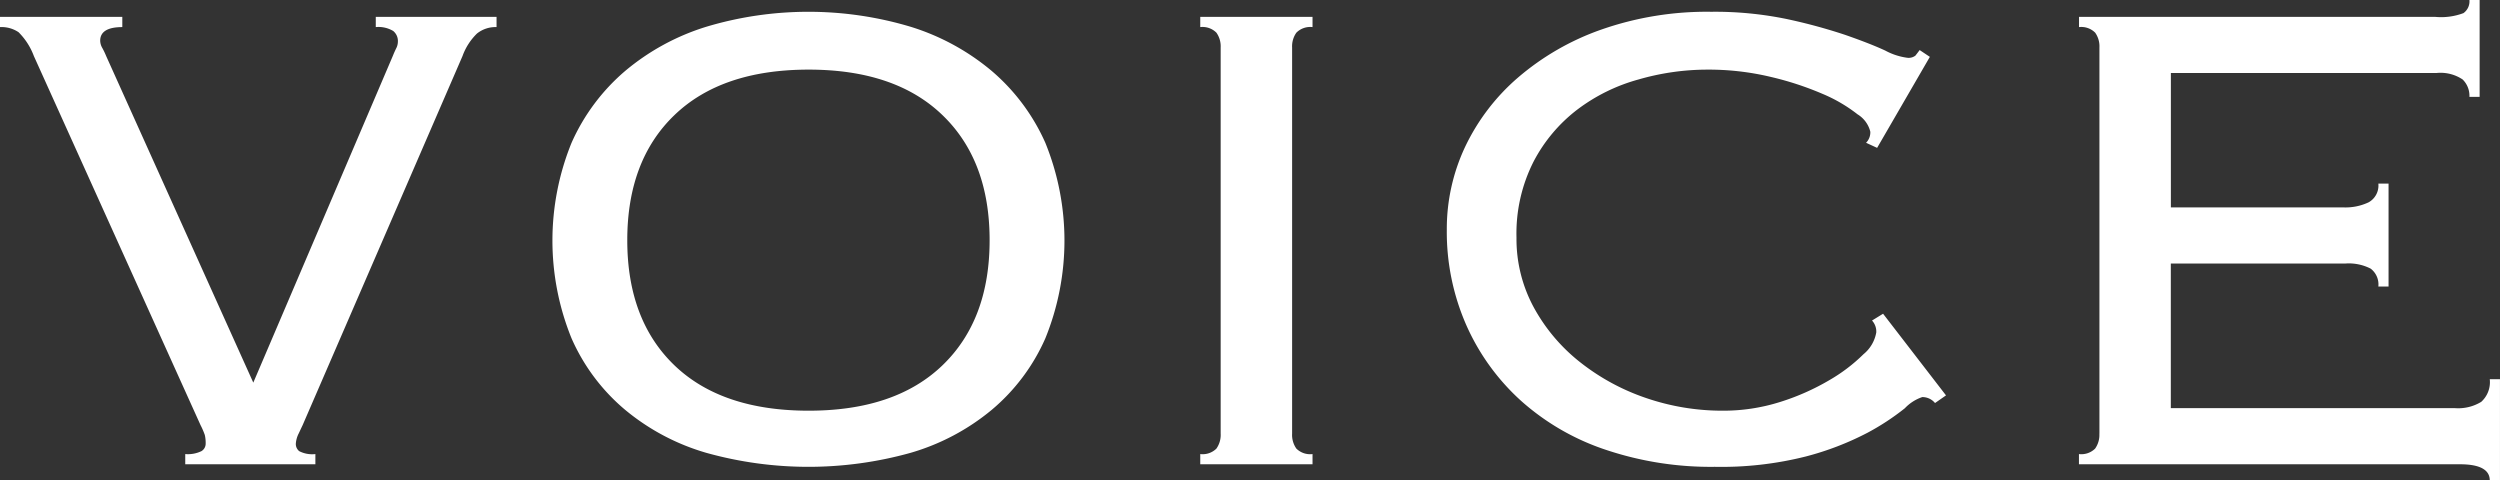 <svg xmlns="http://www.w3.org/2000/svg" width="205.75" height="39.53" viewBox="0 0 205.75 39.53">
  <rect x="0" y="0" width="205.75" height="39.53" fill="#333333" stroke="none"/>
  <defs>
    <style>
      .cls-1 {
        fill: #fff;
        fill-rule: evenodd;
      }
    </style>
  </defs>
  <path id="h2.svg" class="cls-1" d="M506.465,1437.99h10.71v-0.84a2.329,2.329,0,0,1-1.33-.24,0.757,0.757,0,0,1-.28-0.6,2.159,2.159,0,0,1,.245-0.87c0.163-.35.268-0.57,0.315-0.67l13.16-30.38a4.906,4.906,0,0,1,1.19-1.85,2.432,2.432,0,0,1,1.61-.53v-0.84h-9.94v0.84a2.359,2.359,0,0,1,1.435.32,1.065,1.065,0,0,1,.385.87,1.216,1.216,0,0,1-.14.56q-0.141.285-.28,0.63l-11.48,26.88-12.11-26.88a6.267,6.267,0,0,0-.315-0.66,1.236,1.236,0,0,1-.175-0.6c0-.74.606-1.12,1.82-1.12v-0.84h-10.08v0.84a2.517,2.517,0,0,1,1.54.42,5.438,5.438,0,0,1,1.26,1.96l13.72,30.38a6.136,6.136,0,0,1,.35.81,2.874,2.874,0,0,1,.07.73,0.709,0.709,0,0,1-.35.6,2.554,2.554,0,0,1-1.33.24v0.84Zm62.314-28.74q3.885,3.735,3.885,10.3t-3.885,10.3q-3.885,3.735-11.025,3.73t-11.025-3.73q-3.885-3.735-3.885-10.3t3.885-10.3q3.885-3.735,11.025-3.74T568.779,1409.25Zm-19.425-7.27a19.162,19.162,0,0,0-6.685,3.64,16.627,16.627,0,0,0-4.41,5.91,21.36,21.36,0,0,0,0,16.1,16.174,16.174,0,0,0,4.41,5.88,18.5,18.5,0,0,0,6.685,3.54,31.253,31.253,0,0,0,16.8,0,18.509,18.509,0,0,0,6.685-3.54,16.174,16.174,0,0,0,4.41-5.88,21.36,21.36,0,0,0,0-16.1,16.627,16.627,0,0,0-4.41-5.91,19.171,19.171,0,0,0-6.685-3.64A29.3,29.3,0,0,0,549.354,1401.98ZM590,1437.99h9.24v-0.84a1.61,1.61,0,0,1-1.33-.45,1.951,1.951,0,0,1-.35-1.23v-31.78a1.94,1.94,0,0,1,.35-1.22,1.61,1.61,0,0,1,1.33-.46v-0.84H590v0.84a1.613,1.613,0,0,1,1.33.46,1.946,1.946,0,0,1,.35,1.22v31.78a1.957,1.957,0,0,1-.35,1.23,1.612,1.612,0,0,1-1.33.45v0.84Zm61.376-5.67-5.18-6.72-0.91.56a1.337,1.337,0,0,1,.35.98,2.977,2.977,0,0,1-1.05,1.79,13.817,13.817,0,0,1-2.8,2.13,19.416,19.416,0,0,1-4.025,1.79,15.5,15.5,0,0,1-4.795.73,19.341,19.341,0,0,1-6.265-1.04,18.158,18.158,0,0,1-5.425-2.94,14.684,14.684,0,0,1-3.815-4.5,11.808,11.808,0,0,1-1.435-5.76,13.09,13.09,0,0,1,1.4-6.25,12.87,12.87,0,0,1,3.605-4.29,14.844,14.844,0,0,1,5.04-2.48,20.432,20.432,0,0,1,5.635-.81,22.029,22.029,0,0,1,5.25.6,25.5,25.5,0,0,1,4.27,1.4,12.5,12.5,0,0,1,2.87,1.68,2.332,2.332,0,0,1,1.05,1.43,1.217,1.217,0,0,1-.35.91l0.91,0.42,4.34-7.49-0.84-.56c-0.14.19-.257,0.34-0.35,0.46a0.926,0.926,0,0,1-.7.17,5.257,5.257,0,0,1-1.785-.59c-0.864-.4-1.972-0.83-3.325-1.3a44.927,44.927,0,0,0-4.76-1.29,29.181,29.181,0,0,0-6.23-.6,26.289,26.289,0,0,0-9.065,1.47,21.376,21.376,0,0,0-6.86,3.96,17.351,17.351,0,0,0-4.34,5.7,15.847,15.847,0,0,0-1.5,6.79,19.081,19.081,0,0,0,1.61,7.88,18.456,18.456,0,0,0,4.515,6.23,19.87,19.87,0,0,0,6.965,4.02,27.16,27.16,0,0,0,8.96,1.4,28.367,28.367,0,0,0,7.49-.85,24.012,24.012,0,0,0,5.075-1.95,19.985,19.985,0,0,0,3.08-2.02,3.526,3.526,0,0,1,1.435-.92,1.347,1.347,0,0,1,1.05.49Zm12.621,3.15a1.957,1.957,0,0,1-.35,1.23,1.612,1.612,0,0,1-1.33.45v0.84h31.36c1.633,0,2.45.45,2.45,1.33h0.84v-8.33h-0.84a2.188,2.188,0,0,1-.7,1.86,3.628,3.628,0,0,1-2.17.52h-23.38v-11.9h14.35a3.935,3.935,0,0,1,2.1.42,1.635,1.635,0,0,1,.63,1.47h0.84v-8.47h-0.84a1.576,1.576,0,0,1-.8,1.54,4.453,4.453,0,0,1-2.065.42h-14.21v-11.06h21.84a3.259,3.259,0,0,1,2.17.53,1.872,1.872,0,0,1,.56,1.43h0.84v-7.98h-0.84a1.193,1.193,0,0,1-.49,1.09,5.21,5.21,0,0,1-2.31.31h-29.33v0.84a1.613,1.613,0,0,1,1.33.46,1.946,1.946,0,0,1,.35,1.22v31.78Z" transform="translate(-491.219 -1399.78)"/>
</svg>
